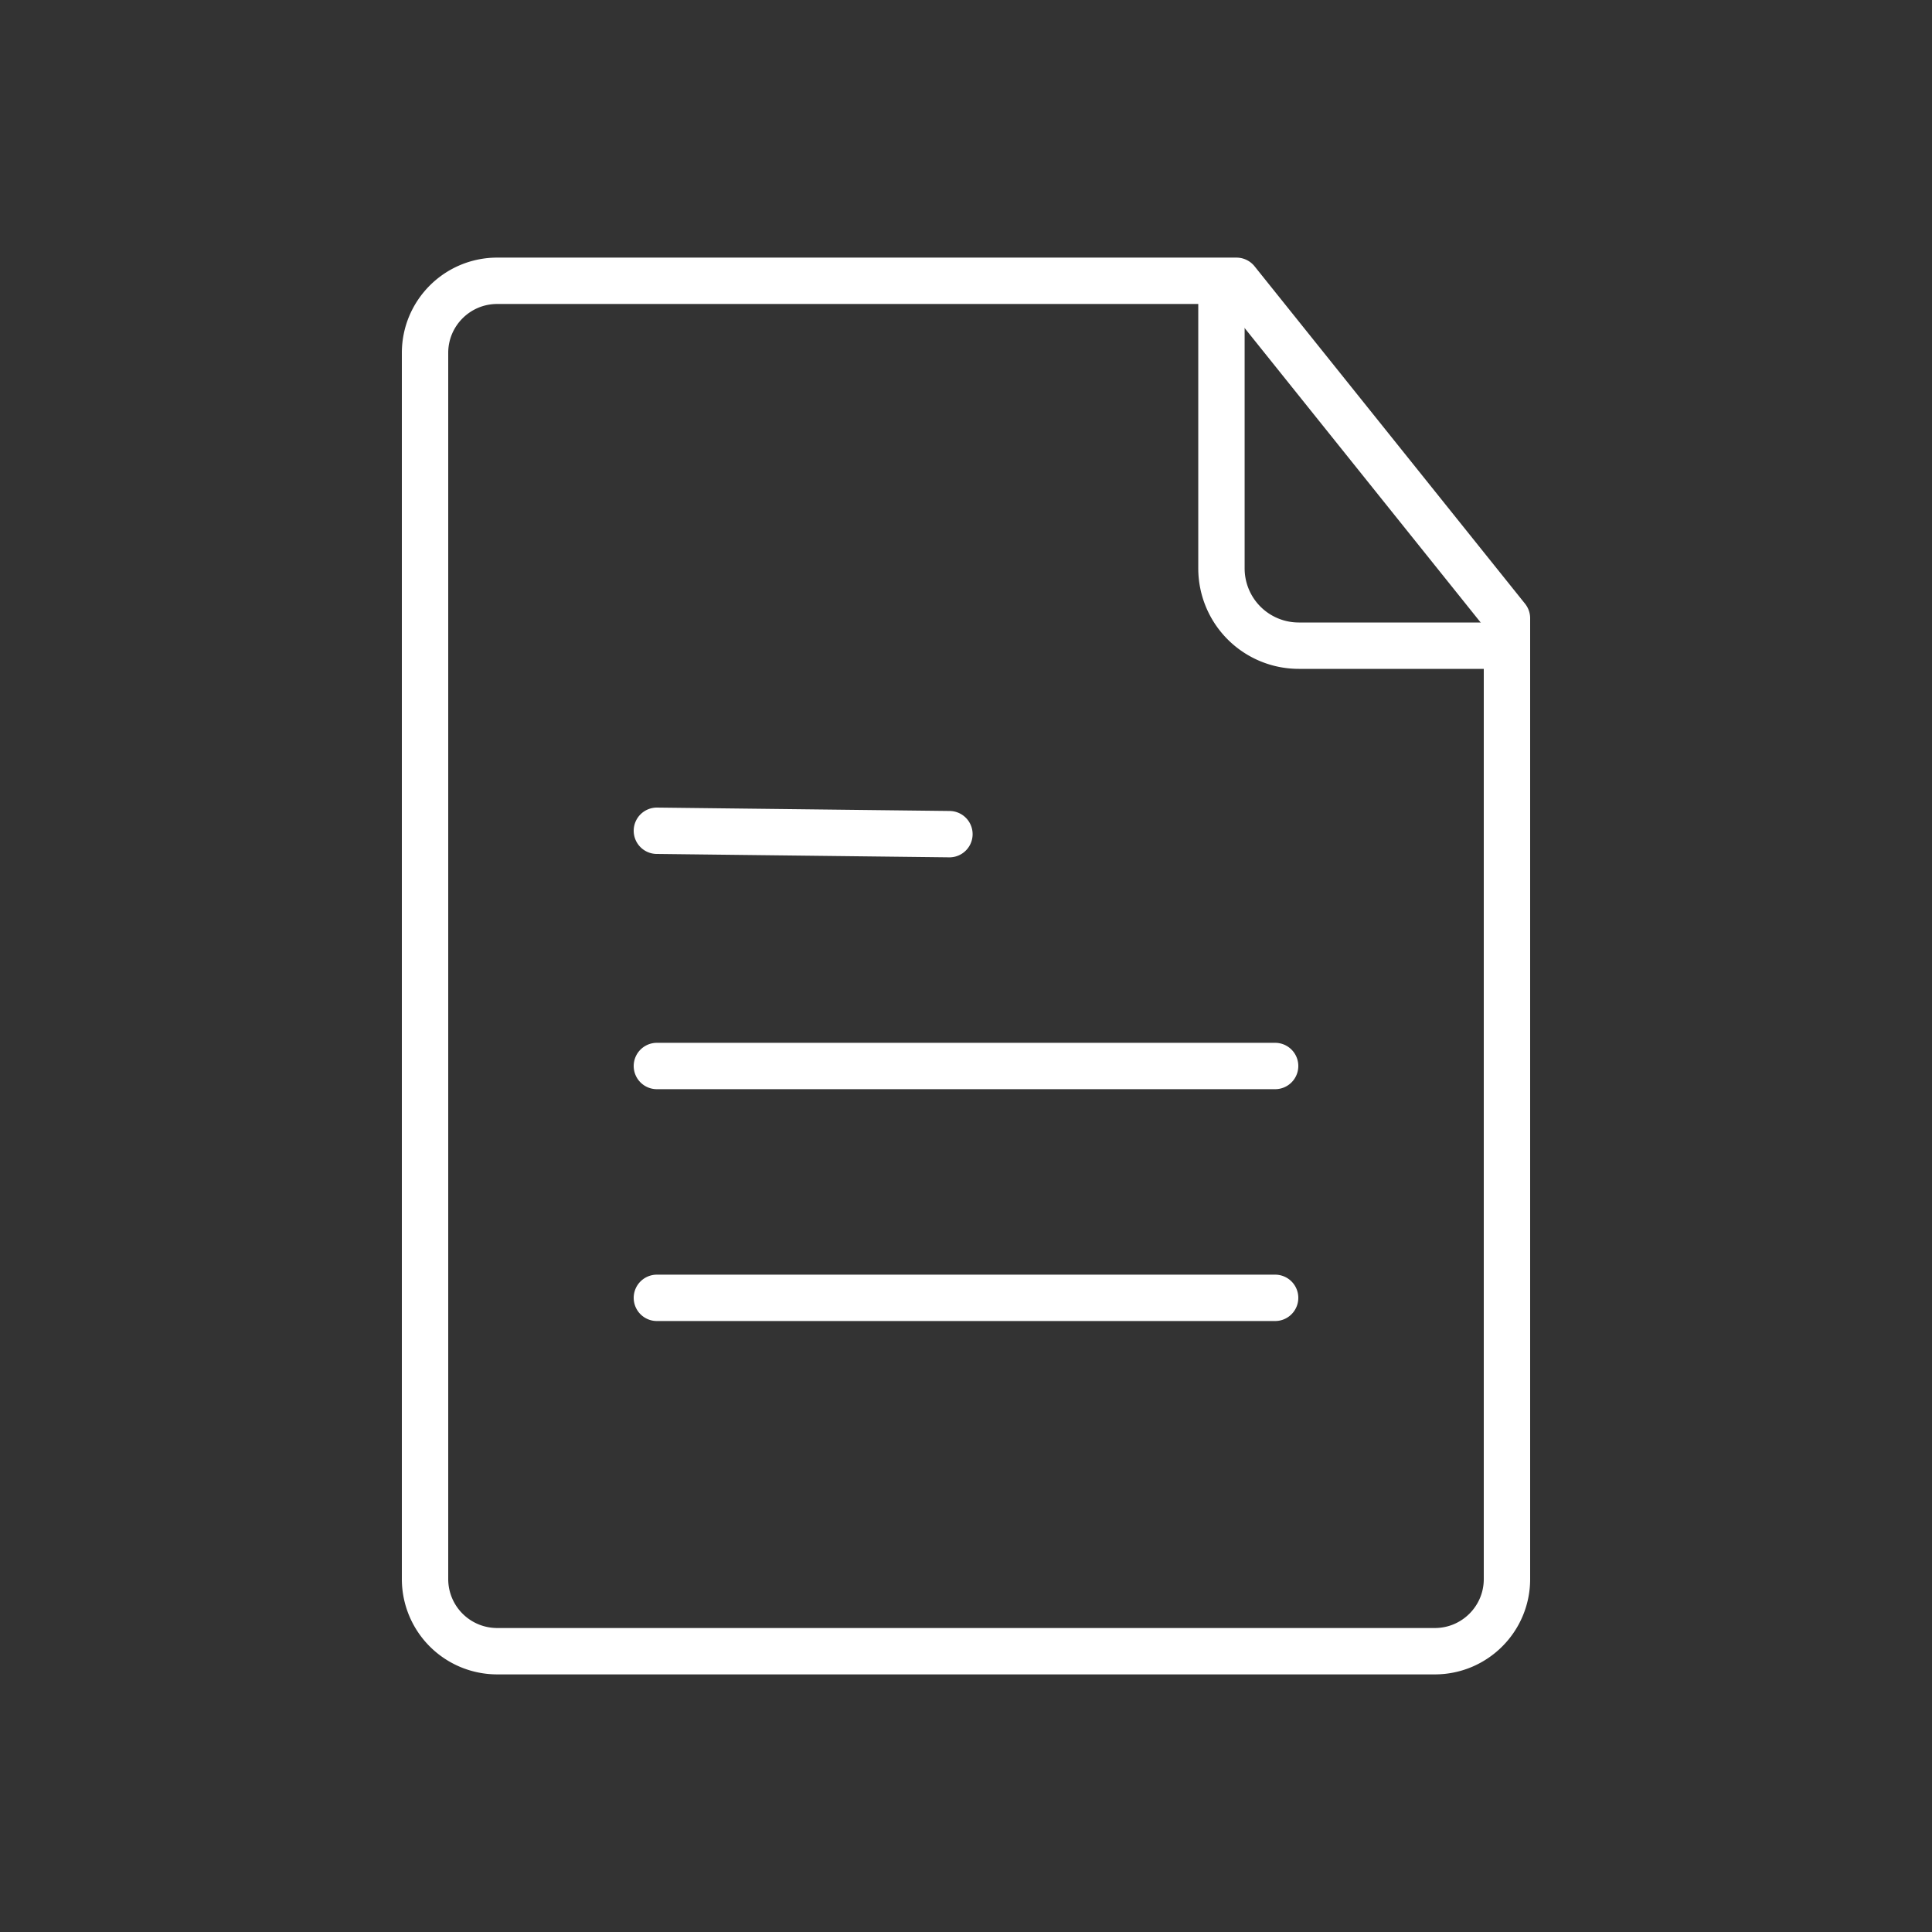 <svg width="50" height="50" viewBox="0 0 50 50" xmlns="http://www.w3.org/2000/svg">
    <rect x="0" y="0" width="50" height="50" fill="#333333" stroke="none"/>
    <g fill-rule="nonzero" stroke="#FFF" stroke-width="1.2" fill="none" stroke-linecap="round" stroke-linejoin="round">
        <path d="M39 16v24.867c0 1.03-.836 1.866-1.867 1.866H12.867A1.867 1.867 0 0 1 11 40.867V9.133c0-1.03.836-1.866 1.867-1.866H32L39 16z"/>
        <path d="M31.611 7.71v7a2 2 0 0 0 2 2h5M17 27.588h16M17 21.5l7.571.088M17 33.588h16"/>
    </g>
</svg>
